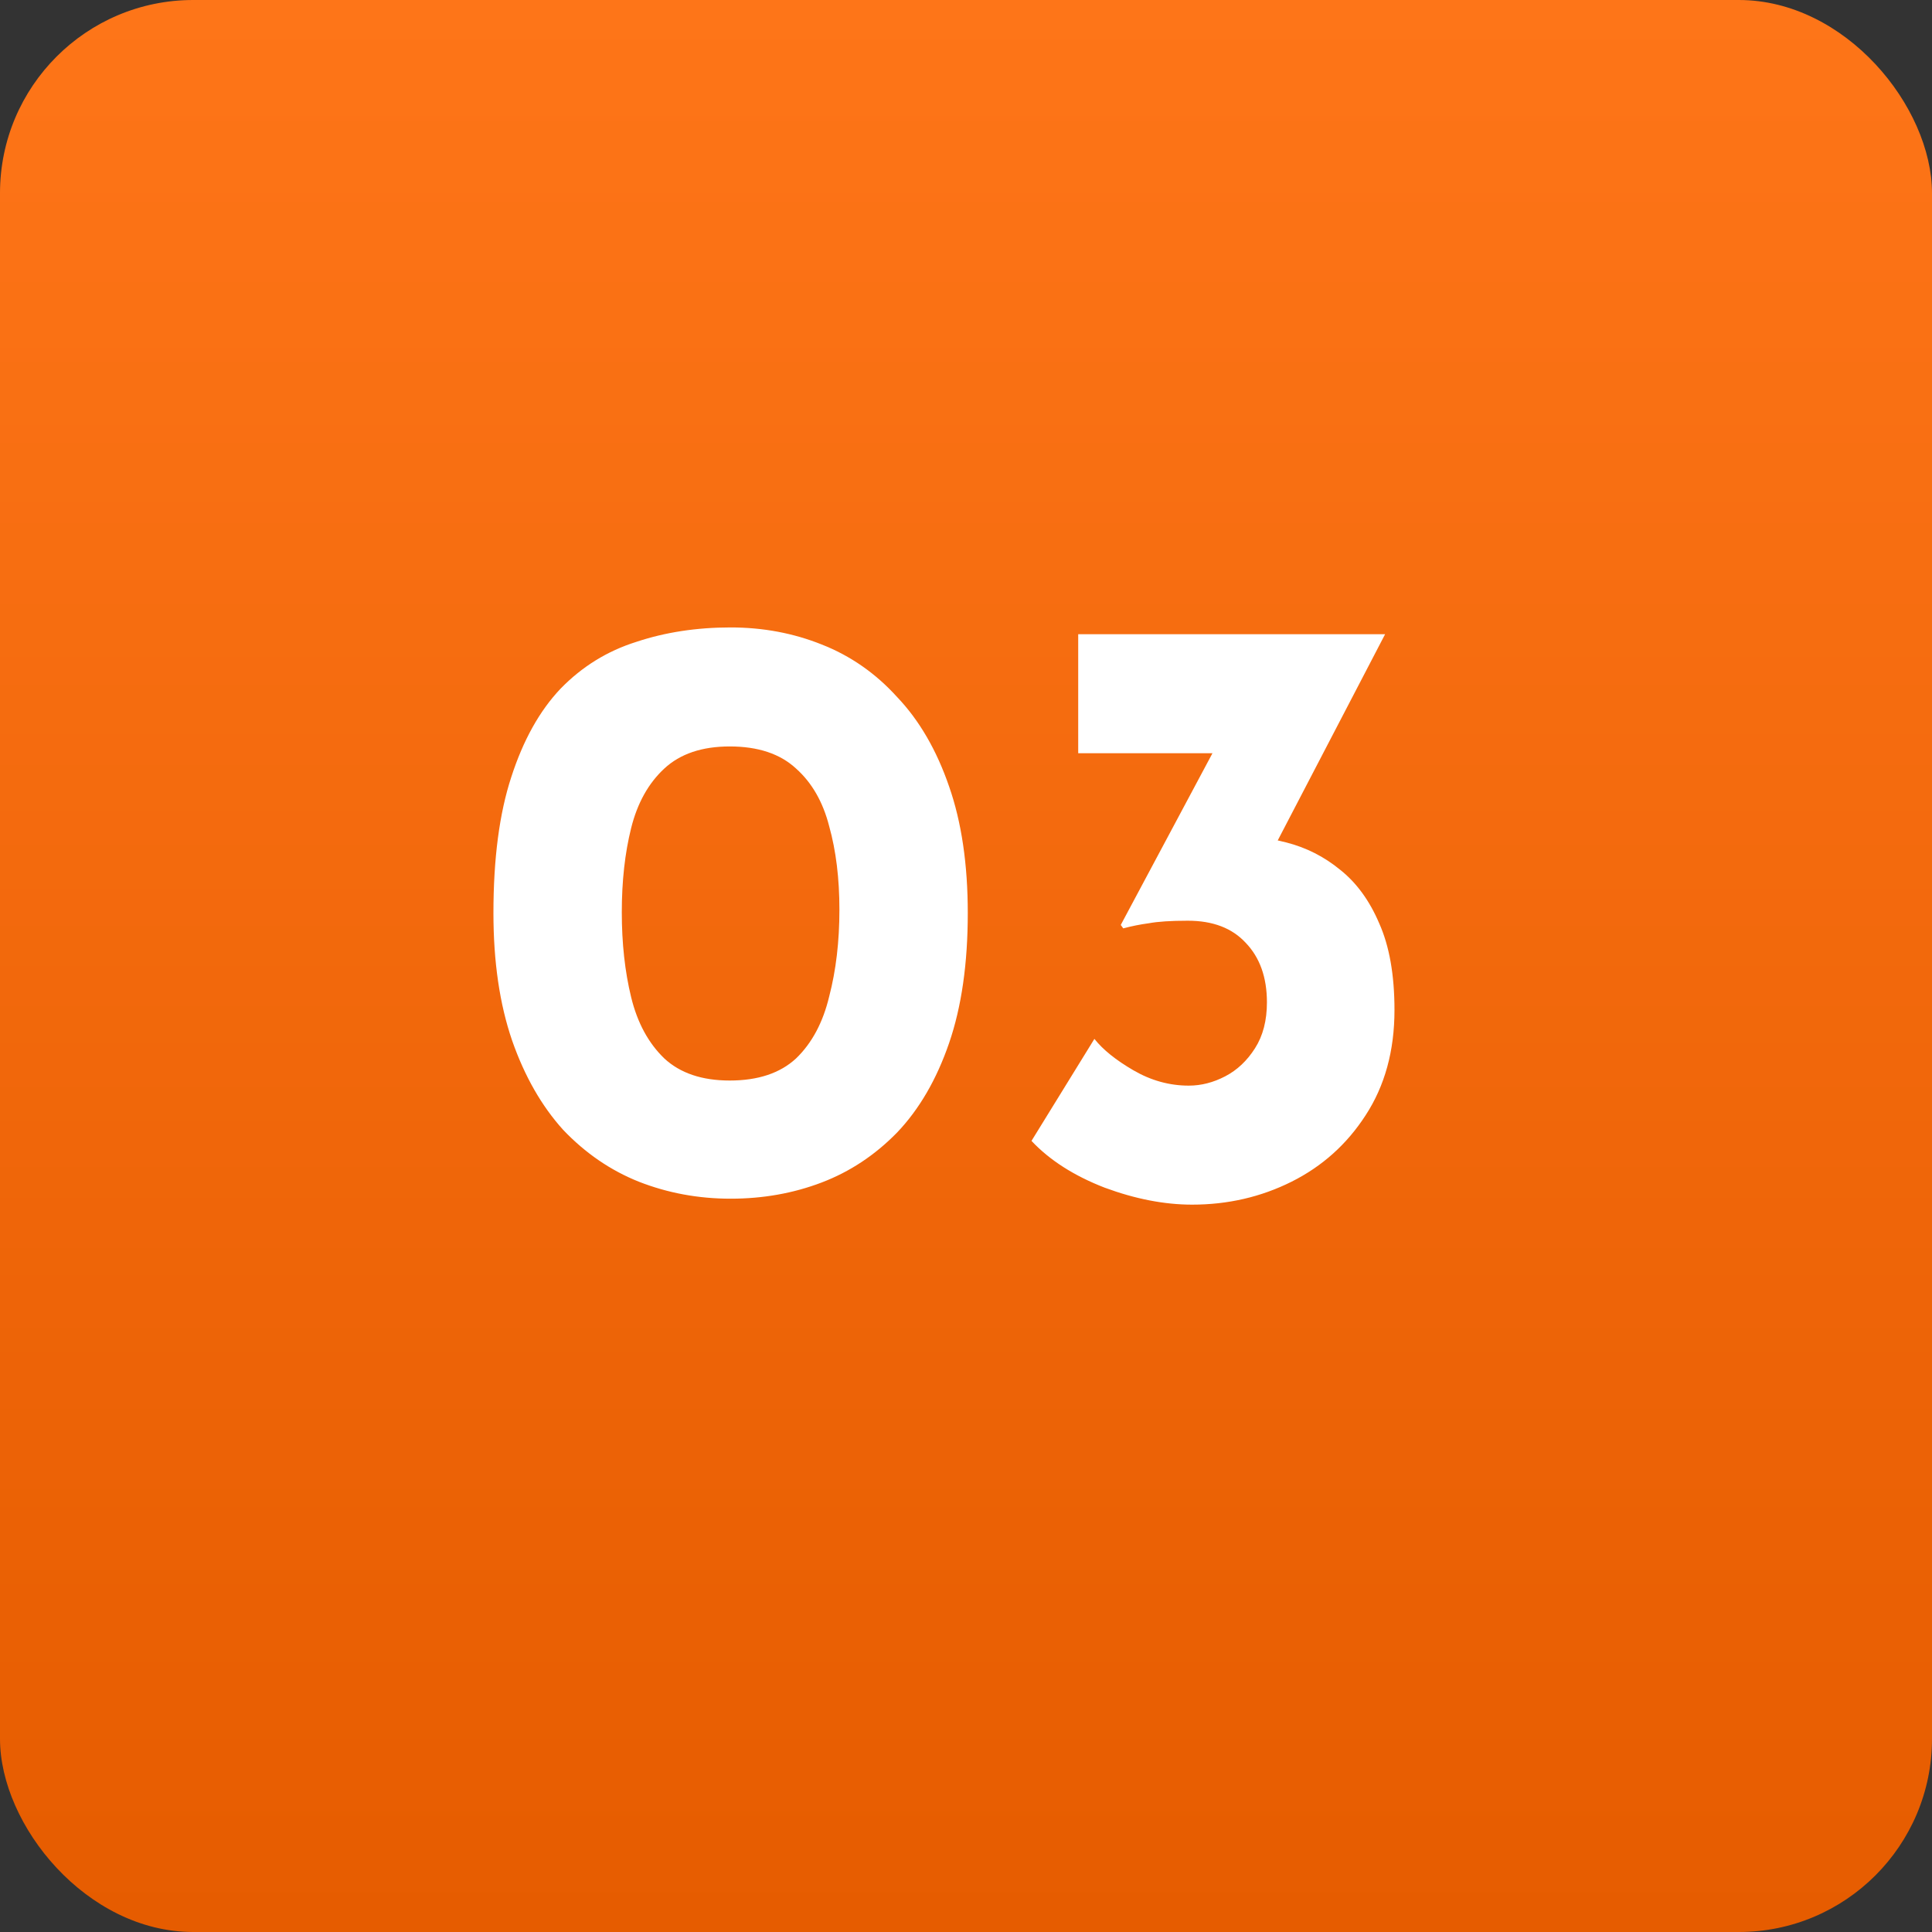 <?xml version="1.0" encoding="UTF-8"?> <svg xmlns="http://www.w3.org/2000/svg" width="50" height="50" viewBox="0 0 50 50" fill="none"><rect x="0" y="0" width="50" height="50" fill="#333333" stroke="none"/><rect width="50" height="50" rx="5" fill="url(#paint0_linear_586_2024)"></rect><path d="M18.908 31.022C18.072 31.022 17.28 30.875 16.532 30.582C15.799 30.289 15.146 29.841 14.574 29.24C14.017 28.624 13.577 27.854 13.254 26.93C12.931 25.991 12.77 24.891 12.77 23.63C12.77 22.222 12.924 21.049 13.232 20.11C13.54 19.157 13.965 18.394 14.508 17.822C15.065 17.25 15.718 16.847 16.466 16.612C17.214 16.363 18.028 16.238 18.908 16.238C19.744 16.238 20.529 16.385 21.262 16.678C22.01 16.971 22.663 17.426 23.22 18.042C23.792 18.643 24.239 19.413 24.562 20.352C24.885 21.276 25.046 22.369 25.046 23.63C25.046 24.935 24.885 26.057 24.562 26.996C24.239 27.935 23.792 28.705 23.22 29.306C22.648 29.893 21.995 30.325 21.262 30.604C20.529 30.883 19.744 31.022 18.908 31.022ZM18.886 27.964C19.619 27.964 20.191 27.773 20.602 27.392C21.013 26.996 21.299 26.461 21.46 25.786C21.636 25.111 21.724 24.363 21.724 23.542C21.724 22.735 21.636 22.017 21.46 21.386C21.299 20.755 21.013 20.257 20.602 19.89C20.191 19.509 19.619 19.318 18.886 19.318C18.167 19.318 17.603 19.509 17.192 19.89C16.781 20.271 16.495 20.785 16.334 21.43C16.173 22.075 16.092 22.801 16.092 23.608C16.092 24.415 16.173 25.148 16.334 25.808C16.495 26.468 16.781 26.996 17.192 27.392C17.603 27.773 18.167 27.964 18.886 27.964ZM35.846 16.414L32.547 22.75L30.808 21.804C30.955 21.745 31.109 21.701 31.27 21.672C31.447 21.643 31.608 21.628 31.755 21.628C32.268 21.613 32.781 21.672 33.294 21.804C33.808 21.936 34.27 22.171 34.681 22.508C35.106 22.845 35.443 23.307 35.693 23.894C35.956 24.481 36.089 25.229 36.089 26.138C36.089 27.194 35.839 28.103 35.34 28.866C34.856 29.614 34.218 30.186 33.426 30.582C32.635 30.978 31.776 31.176 30.852 31.176C30.134 31.176 29.378 31.029 28.587 30.736C27.794 30.428 27.164 30.025 26.695 29.526L28.323 26.886C28.543 27.165 28.88 27.436 29.334 27.7C29.789 27.964 30.266 28.096 30.765 28.096C31.087 28.096 31.402 28.015 31.71 27.854C32.019 27.693 32.275 27.451 32.48 27.128C32.686 26.805 32.788 26.409 32.788 25.94C32.788 25.295 32.605 24.781 32.239 24.4C31.887 24.019 31.388 23.828 30.742 23.828C30.302 23.828 29.965 23.85 29.73 23.894C29.511 23.923 29.291 23.967 29.07 24.026L29.005 23.938L31.578 19.12L32.502 19.494H27.904V16.414H35.846Z" fill="white"></path><defs><linearGradient id="paint0_linear_586_2024" x1="25" y1="0" x2="25" y2="50" gradientUnits="userSpaceOnUse"><stop stop-color="#FE7518"></stop><stop offset="1" stop-color="#E65C00"></stop></linearGradient></defs></svg> 